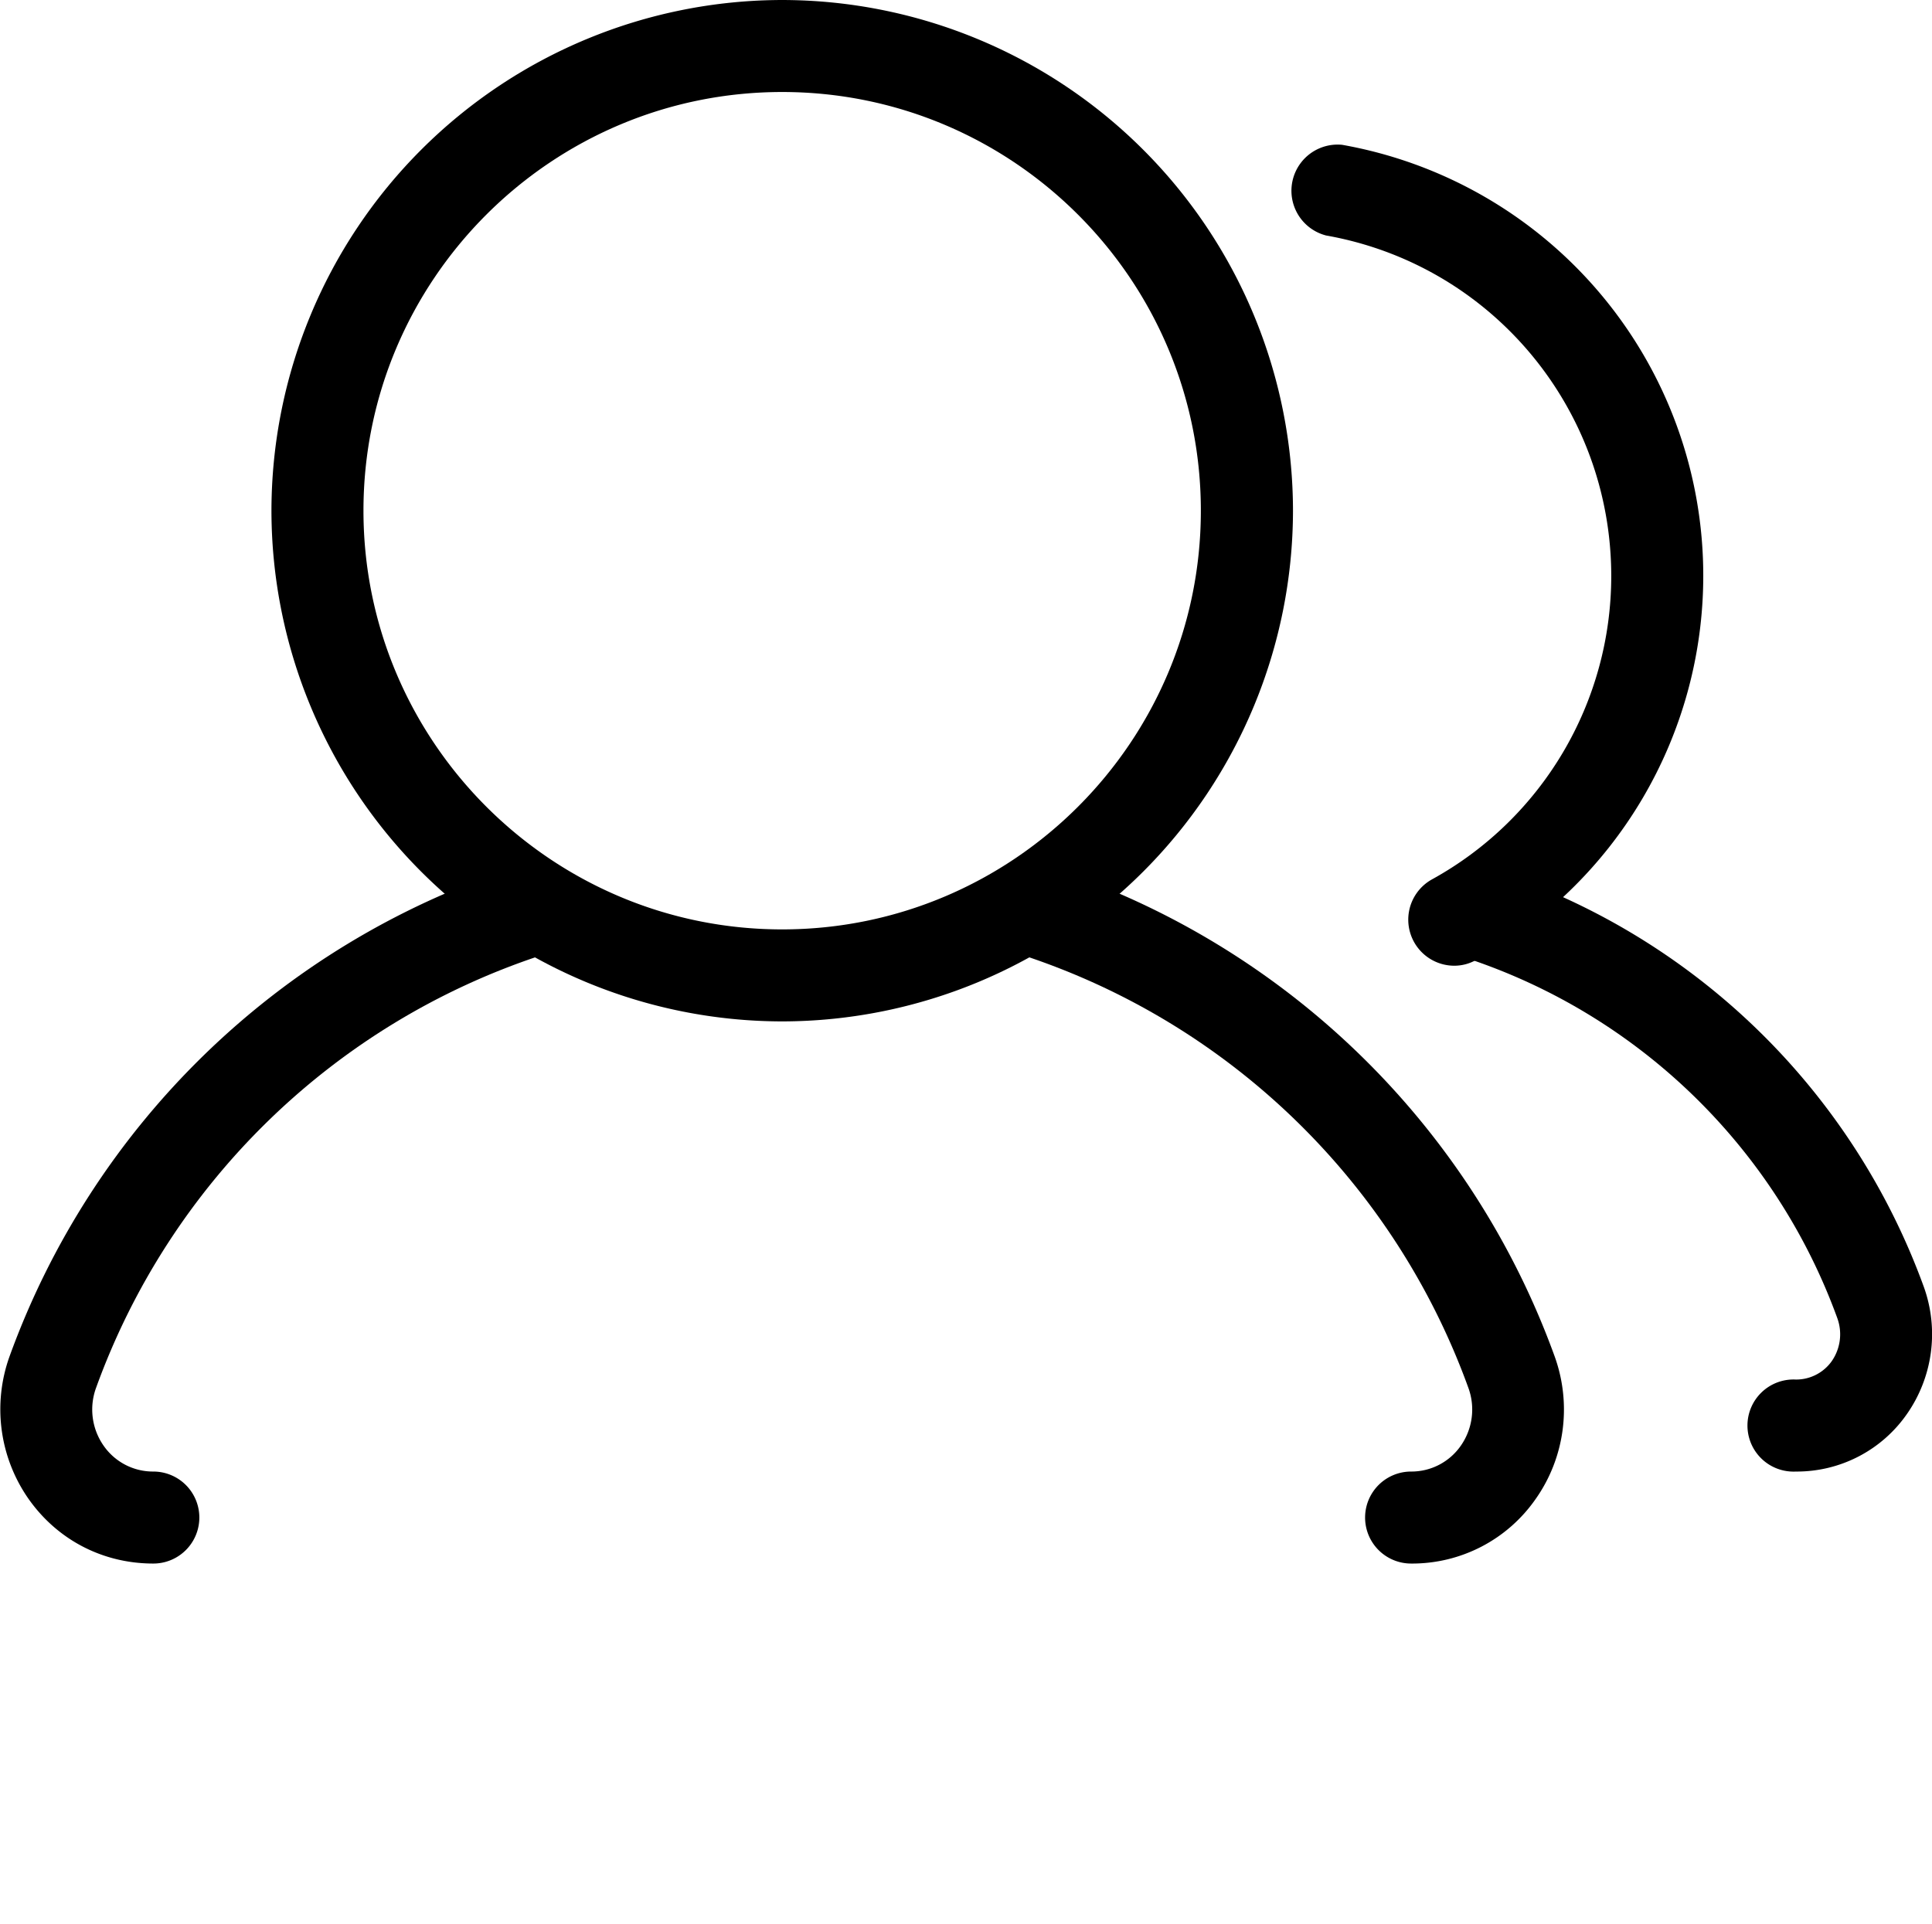 <?xml version="1.0" standalone="no"?><!DOCTYPE svg PUBLIC "-//W3C//DTD SVG 1.1//EN" "http://www.w3.org/Graphics/SVG/1.1/DTD/svg11.dtd"><svg t="1701015342480" class="icon" viewBox="0 0 1028 1024" version="1.1" xmlns="http://www.w3.org/2000/svg" p-id="30741" data-spm-anchor-id="a313x.search_index.0.i25.c1da3a81k7kh1h" xmlns:xlink="http://www.w3.org/1999/xlink" width="60.234" height="60"><path d="M955.571 783.104a24.512 24.512 0 1 1 0-48.96 23.232 23.232 0 0 0 19.136-9.856 25.088 25.088 0 0 0 2.944-22.72 315.008 315.008 0 0 0-196.864-191.552 24.448 24.448 0 1 1 15.232-46.528 364.16 364.16 0 0 1 227.712 221.568 74.24 74.24 0 0 1-9.088 67.456 71.36 71.36 0 0 1-59.072 30.592z" fill="#000000" p-id="30742" data-spm-anchor-id="a313x.search_index.0.i24.c1da3a81k7kh1h" class="selected"></path><path d="M773.683 513.92a24.512 24.512 0 0 1-11.84-45.888 184.32 184.32 0 0 0 95.488-161.408c0-89.472-63.872-165.76-151.744-181.312a24.576 24.576 0 0 1 8.512-48.256 232.832 232.832 0 0 1 192.192 229.568 233.408 233.408 0 0 1-120.96 204.288 23.616 23.616 0 0 1-11.648 3.008zM750.835 832.064a24.448 24.448 0 1 1 0-48.96 32 32 0 0 0 26.368-13.632 33.6 33.6 0 0 0 4.032-31.104 377.536 377.536 0 0 0-236.096-229.76 24.576 24.576 0 0 1-15.68-30.912 24.512 24.512 0 0 1 30.848-15.616 426.688 426.688 0 0 1 266.944 259.84c9.152 25.472 5.376 53.824-10.176 75.84a80 80 0 0 1-66.24 34.304zM81.587 832.064c-26.752 0-50.944-12.48-66.368-34.368a83.2 83.2 0 0 1-10.176-75.776 426.752 426.752 0 0 1 267.008-259.84 24.448 24.448 0 0 1 15.232 46.528 377.344 377.344 0 0 0-236.096 229.76 33.6 33.6 0 0 0 4.032 31.104 32 32 0 0 0 26.368 13.632 24.448 24.448 0 0 1 0 48.96z" fill="#000000" p-id="30743" data-spm-anchor-id="a313x.search_index.0.i23.c1da3a81k7kh1h" class="selected"></path><path d="M416.179 543.552a272.064 272.064 0 0 1-271.744-271.808A272.064 272.064 0 0 1 416.179 0a272.064 272.064 0 0 1 271.808 271.744A272.128 272.128 0 0 1 416.179 543.552z m0-494.592c-122.88 0-222.784 99.968-222.784 222.784S293.299 494.592 416.179 494.592s222.784-99.968 222.784-222.848S539.059 48.96 416.179 48.96z" fill="#000000" p-id="30744" data-spm-anchor-id="a313x.search_index.0.i22.c1da3a81k7kh1h" class="selected"></path></svg>